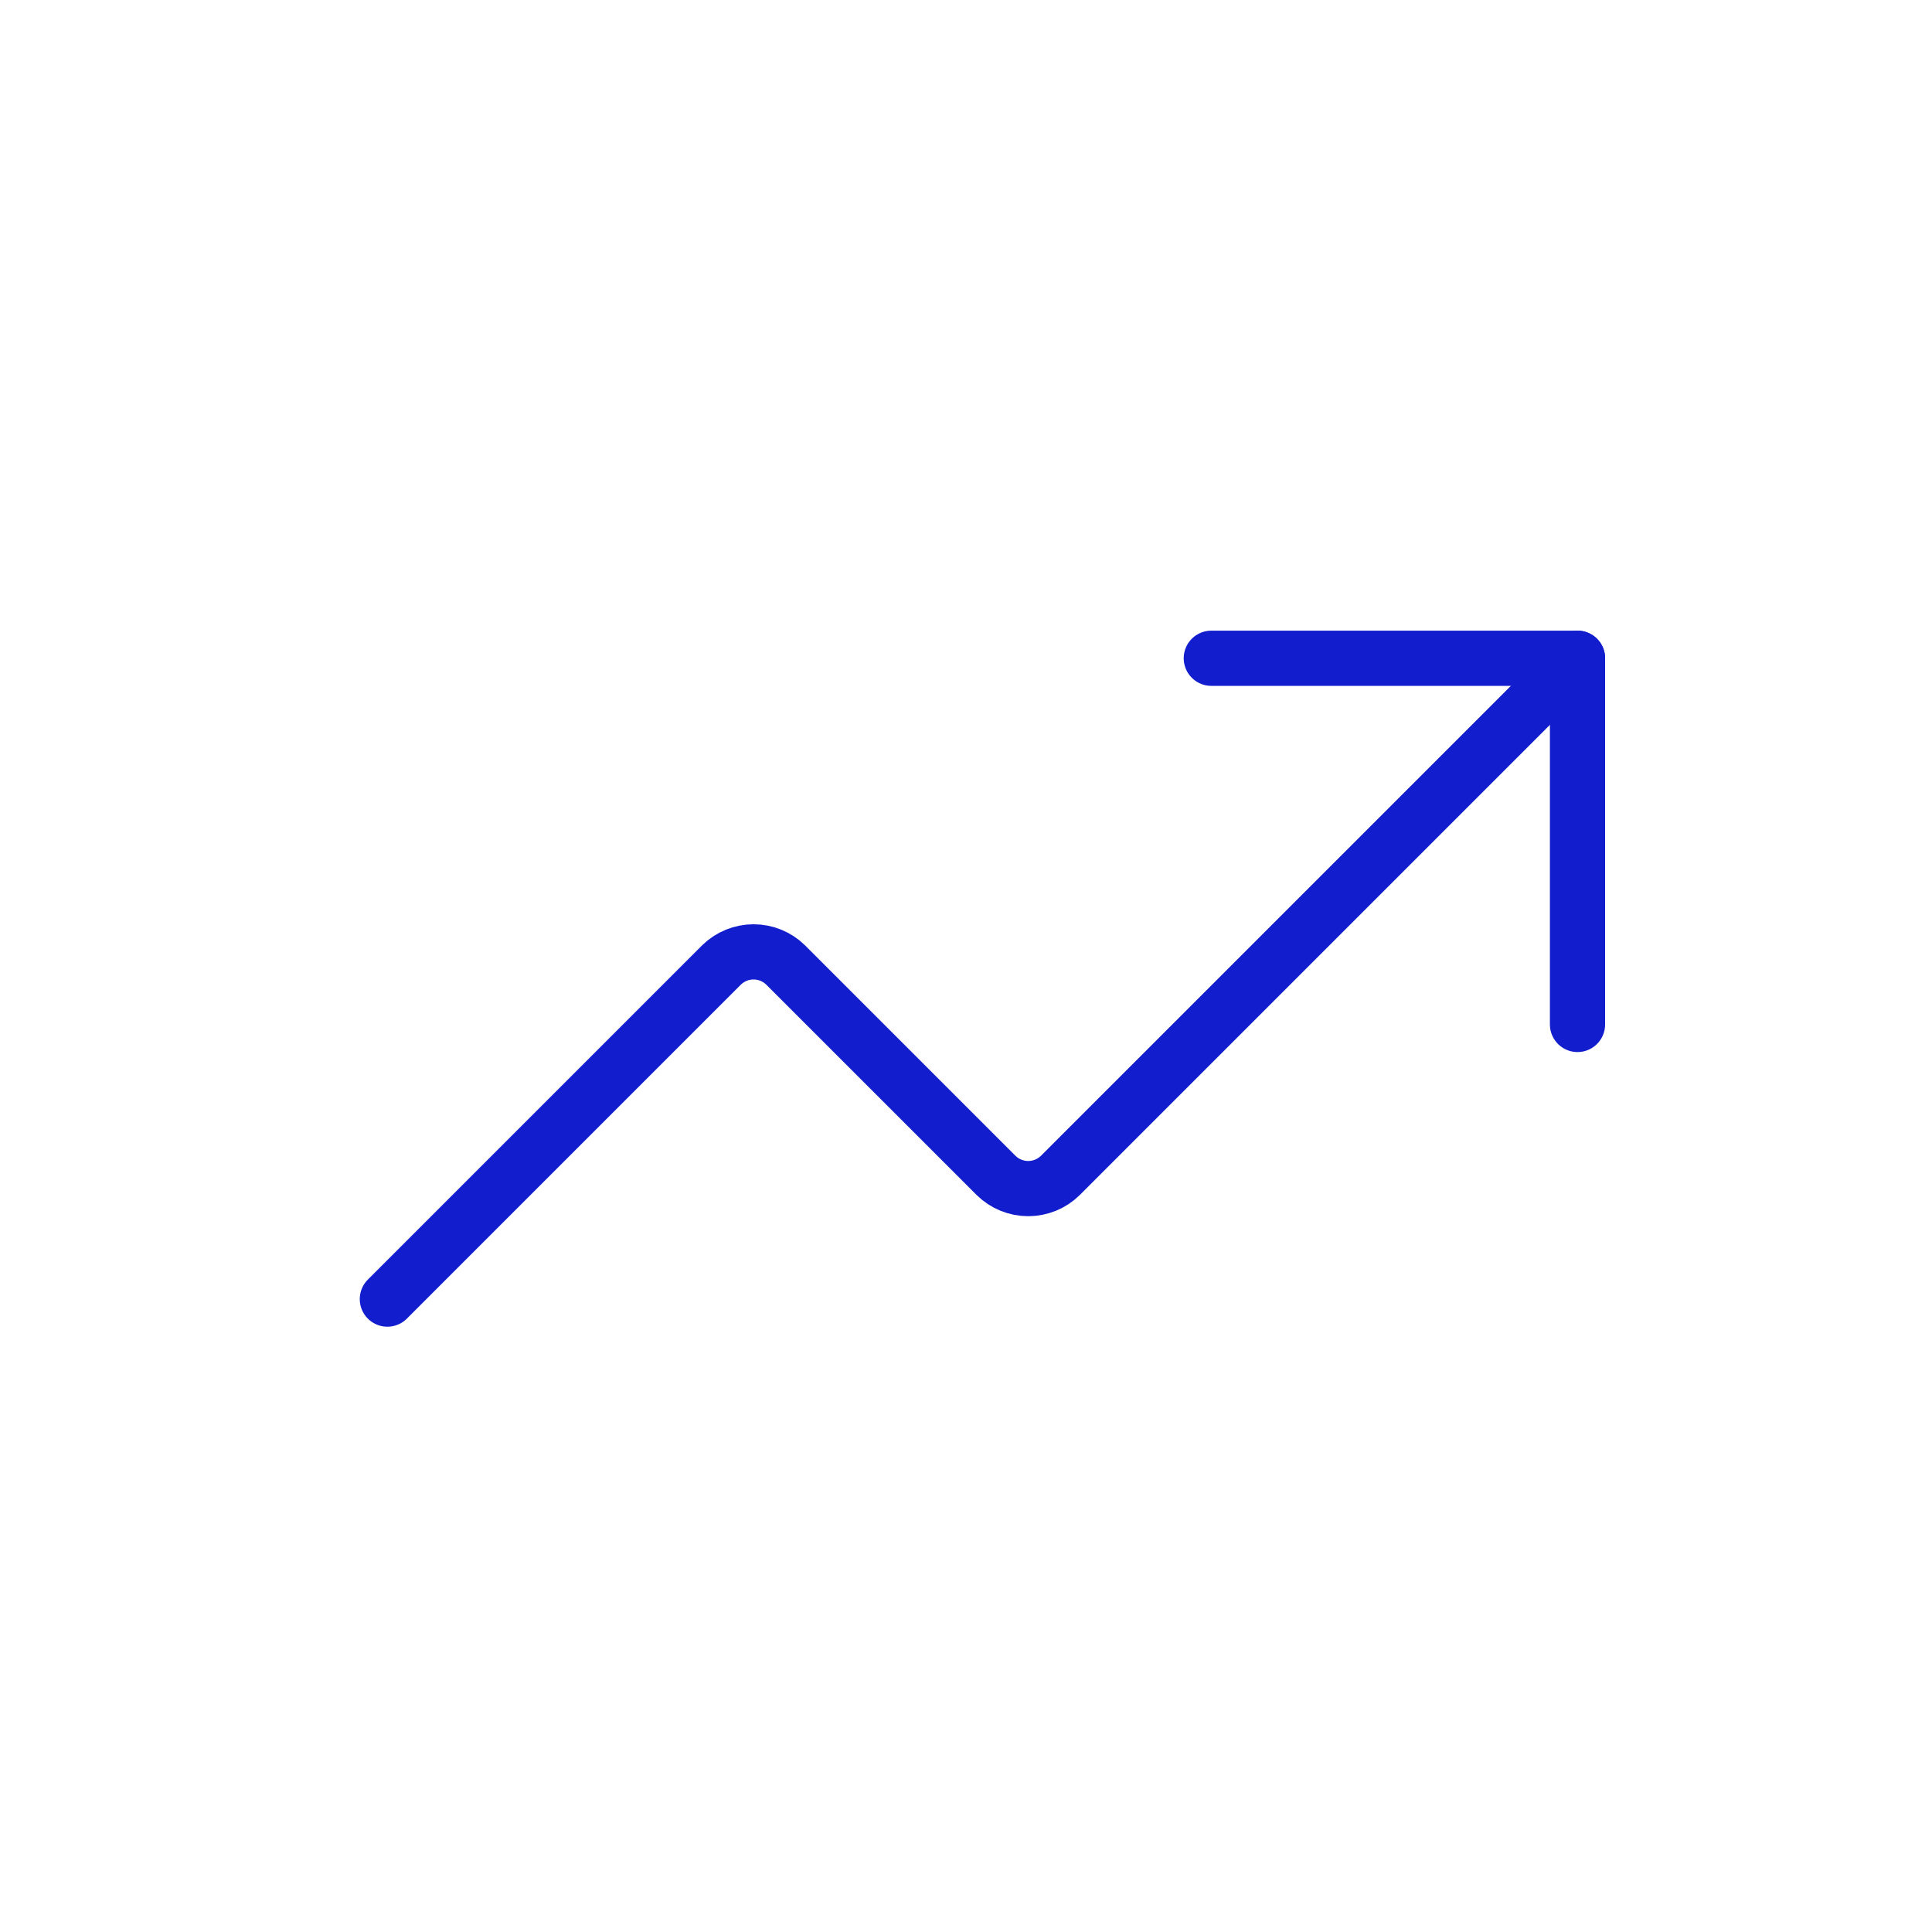 <svg width="70" height="70" viewBox="0 0 70 70" fill="none" xmlns="http://www.w3.org/2000/svg">
<path d="M43.888 23.85H57.156V37.118" stroke="#121ECD" stroke-width="2" stroke-linecap="round" stroke-linejoin="round"/>
<path d="M57.156 23.85L38.415 42.591C38.105 42.895 37.688 43.065 37.254 43.065C36.82 43.065 36.403 42.895 36.093 42.591L28.464 34.962C28.154 34.658 27.737 34.488 27.303 34.488C26.869 34.488 26.452 34.658 26.142 34.962L14.035 47.069" stroke="#121ECD" stroke-width="2" stroke-linecap="round" stroke-linejoin="round"/>
</svg>
